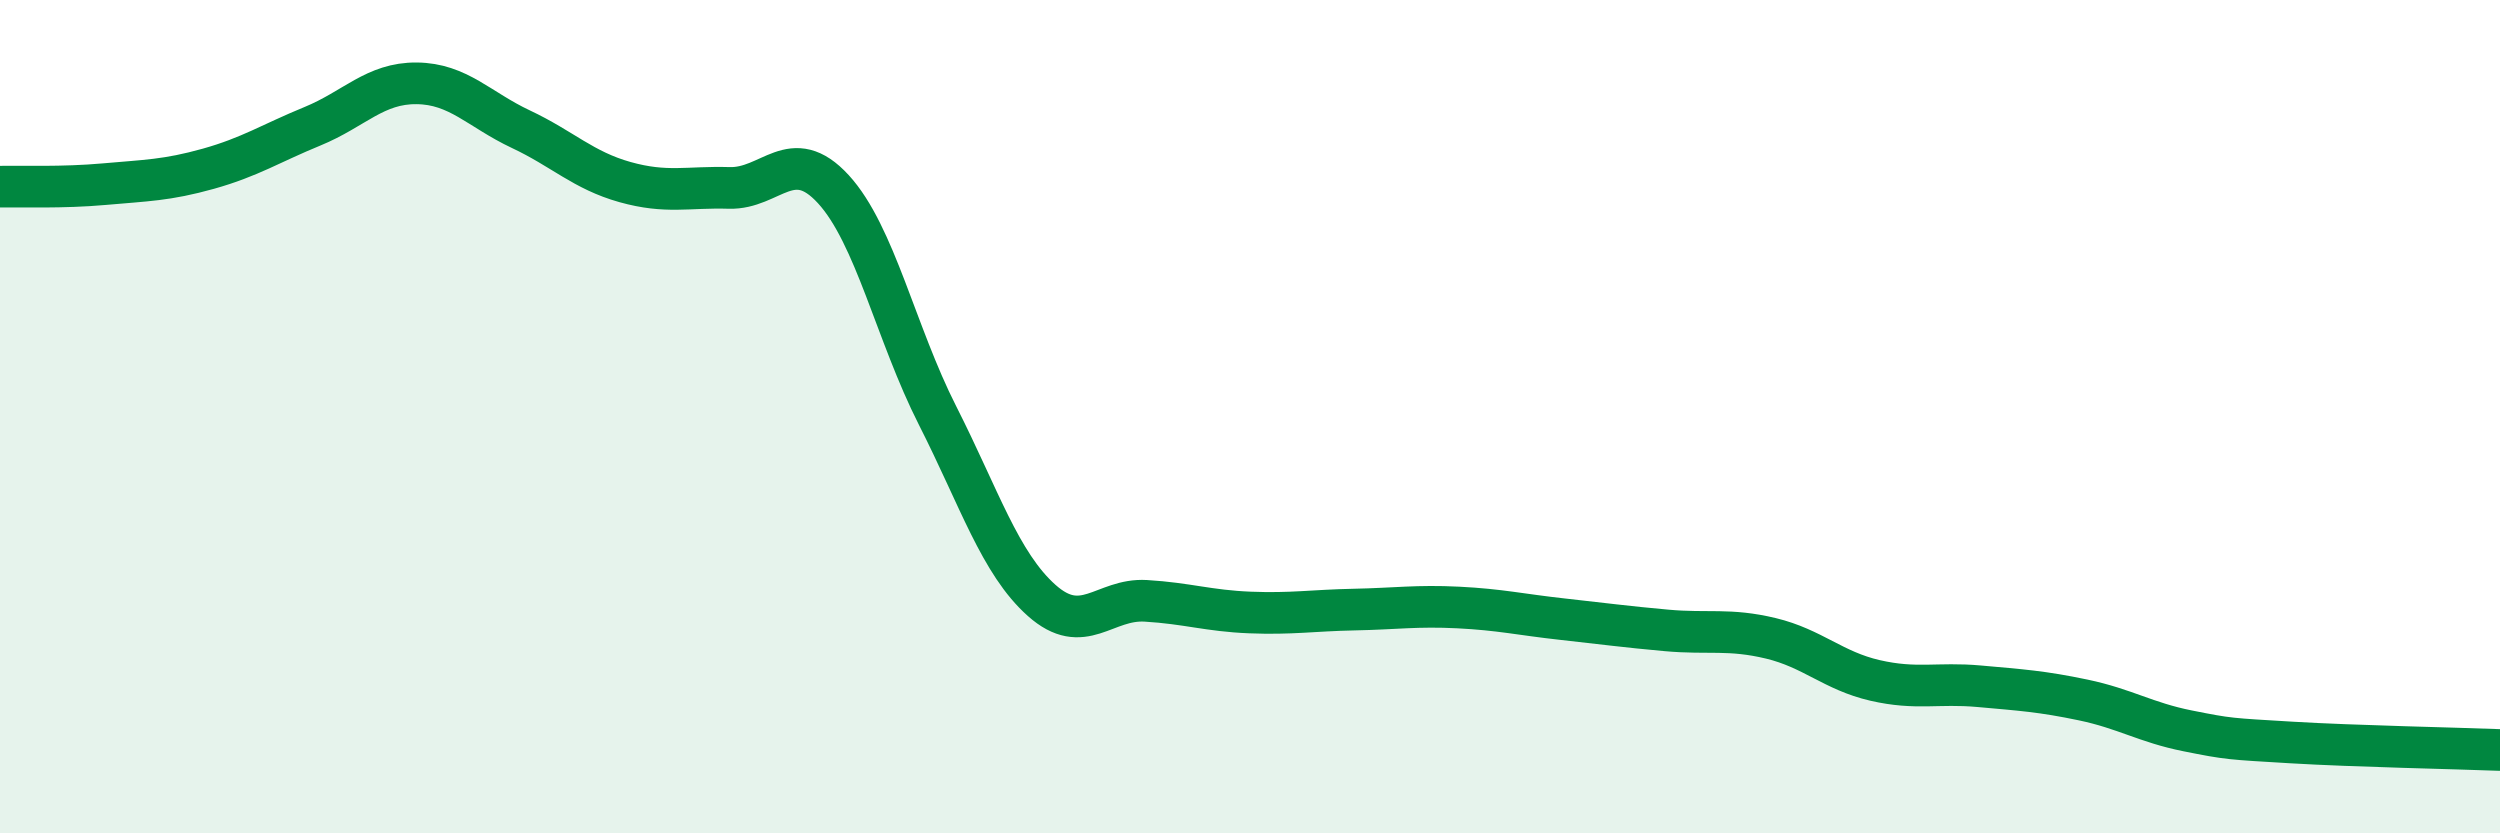 
    <svg width="60" height="20" viewBox="0 0 60 20" xmlns="http://www.w3.org/2000/svg">
      <path
        d="M 0,4.48 C 0.5,4.47 1.5,4.51 2.5,4.42 C 3.5,4.33 4,4.33 5,4.05 C 6,3.77 6.5,3.44 7.5,3.03 C 8.5,2.62 9,1.99 10,2 C 11,2.01 11.5,2.63 12.5,3.1 C 13.5,3.57 14,4.09 15,4.37 C 16,4.65 16.5,4.48 17.5,4.51 C 18.5,4.54 19,3.45 20,4.54 C 21,5.63 21.5,8 22.5,9.97 C 23.5,11.94 24,13.52 25,14.41 C 26,15.3 26.5,14.36 27.5,14.42 C 28.5,14.48 29,14.66 30,14.7 C 31,14.74 31.5,14.65 32.5,14.63 C 33.5,14.61 34,14.53 35,14.58 C 36,14.63 36.5,14.75 37.5,14.86 C 38.5,14.97 39,15.04 40,15.13 C 41,15.22 41.5,15.08 42.5,15.32 C 43.5,15.56 44,16.1 45,16.33 C 46,16.56 46.5,16.38 47.5,16.47 C 48.5,16.56 49,16.59 50,16.8 C 51,17.01 51.5,17.34 52.5,17.54 C 53.5,17.74 53.5,17.73 55,17.82 C 56.5,17.91 59,17.96 60,18L60 20L0 20Z"
        fill="#008740"
        opacity="0.1"
        stroke-linecap="round"
        stroke-linejoin="round"
      />
      <path
        d="M 0,4.48 C 0.5,4.47 1.5,4.51 2.5,4.42 C 3.5,4.33 4,4.33 5,4.05 C 6,3.77 6.5,3.44 7.5,3.03 C 8.5,2.62 9,1.99 10,2 C 11,2.01 11.5,2.63 12.5,3.1 C 13.5,3.57 14,4.09 15,4.37 C 16,4.65 16.5,4.48 17.5,4.51 C 18.5,4.54 19,3.45 20,4.54 C 21,5.63 21.5,8 22.5,9.97 C 23.5,11.94 24,13.52 25,14.41 C 26,15.3 26.5,14.36 27.5,14.42 C 28.5,14.48 29,14.66 30,14.7 C 31,14.74 31.5,14.65 32.5,14.63 C 33.5,14.61 34,14.53 35,14.58 C 36,14.63 36.5,14.75 37.5,14.86 C 38.5,14.97 39,15.04 40,15.13 C 41,15.22 41.5,15.08 42.5,15.32 C 43.5,15.56 44,16.1 45,16.33 C 46,16.56 46.5,16.38 47.5,16.47 C 48.5,16.56 49,16.59 50,16.8 C 51,17.01 51.5,17.34 52.5,17.54 C 53.5,17.74 53.5,17.73 55,17.82 C 56.5,17.91 59,17.96 60,18"
        stroke="#008740"
        stroke-width="1"
        fill="none"
        stroke-linecap="round"
        stroke-linejoin="round"
      />
    </svg>
  